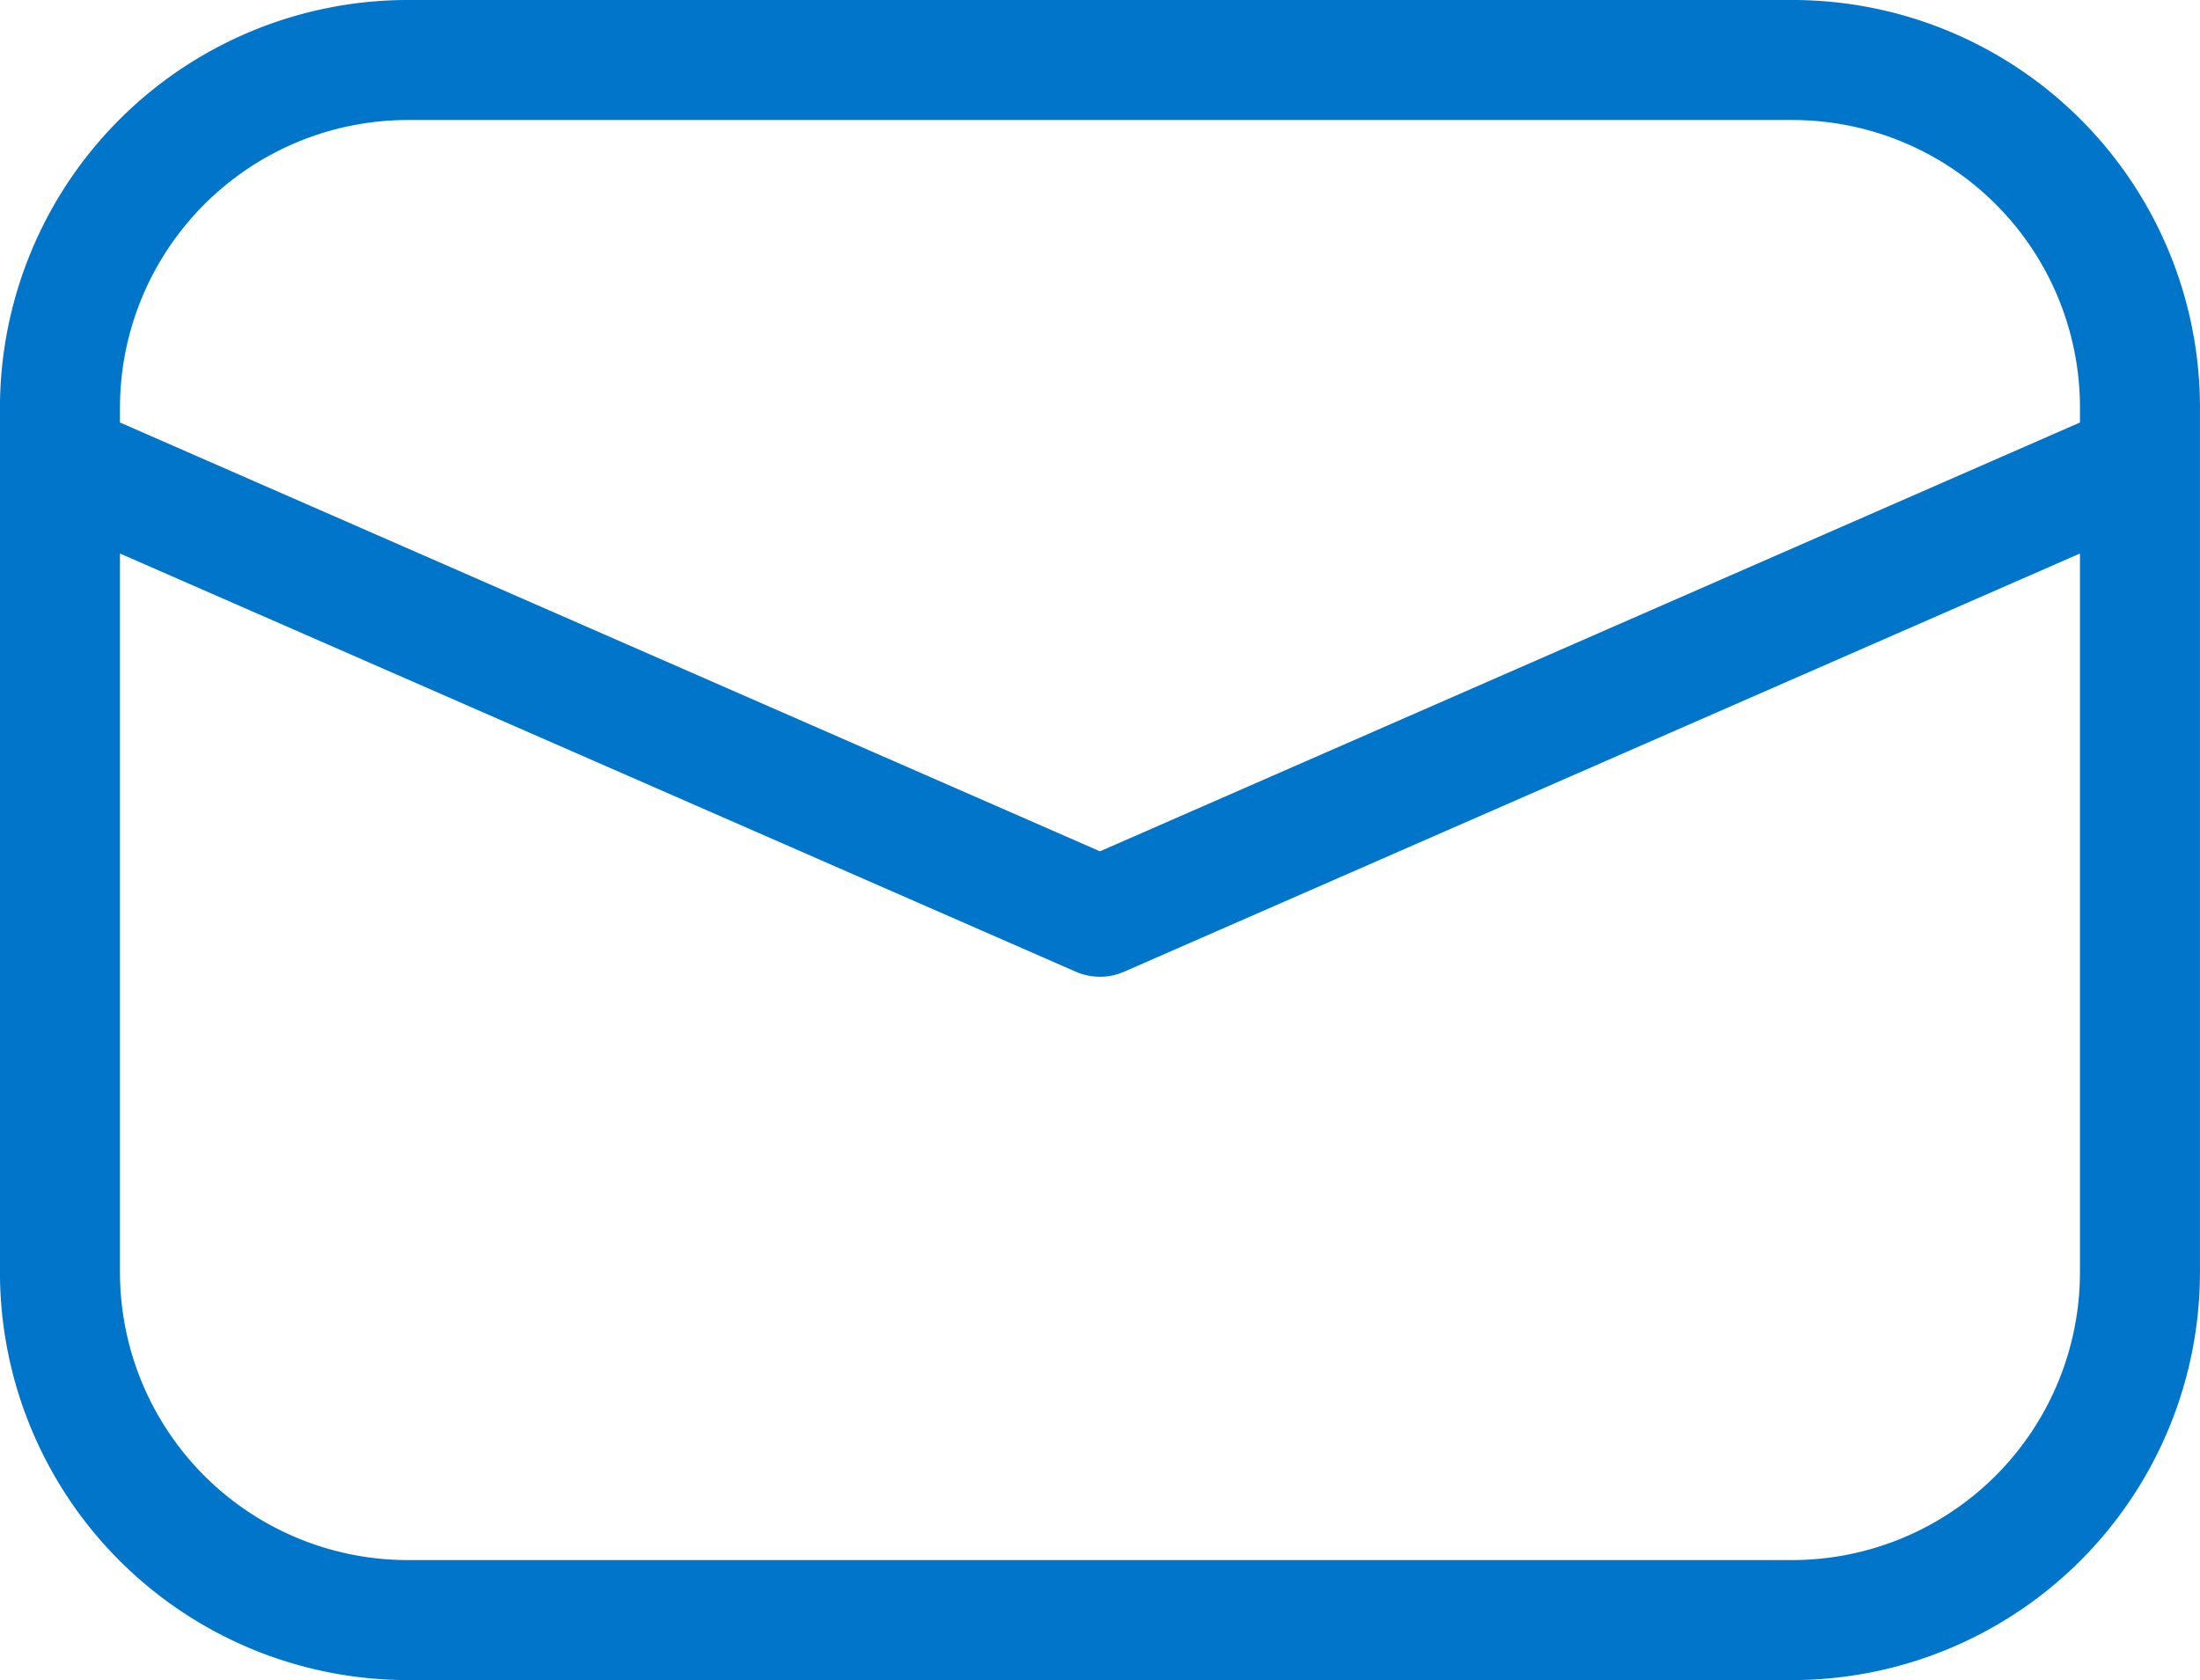 <svg xmlns="http://www.w3.org/2000/svg" width="55" height="42" viewBox="0 0 55 42"><defs><style>.a{fill:#0075c9;}</style></defs><path class="a" d="M624,322.523v-1.336A10.188,10.188,0,0,0,613.812,311H579.189A10.2,10.2,0,0,0,569,321.188v21.62A10.2,10.2,0,0,0,579.189,353h34.626A10.2,10.2,0,0,0,624,342.807V322.523ZM579.189,314h34.623A7.19,7.19,0,0,1,621,321.188v.374l-24.5,10.72L572,321.562v-.374A7.2,7.2,0,0,1,579.189,314ZM621,342.808A7.2,7.2,0,0,1,613.809,350h-34.62A7.2,7.2,0,0,1,572,342.807v-17.97l23.9,10.456a1.5,1.5,0,0,0,1.2,0L621,324.837v17.97Z" transform="translate(-569.001 -311)"/></svg>